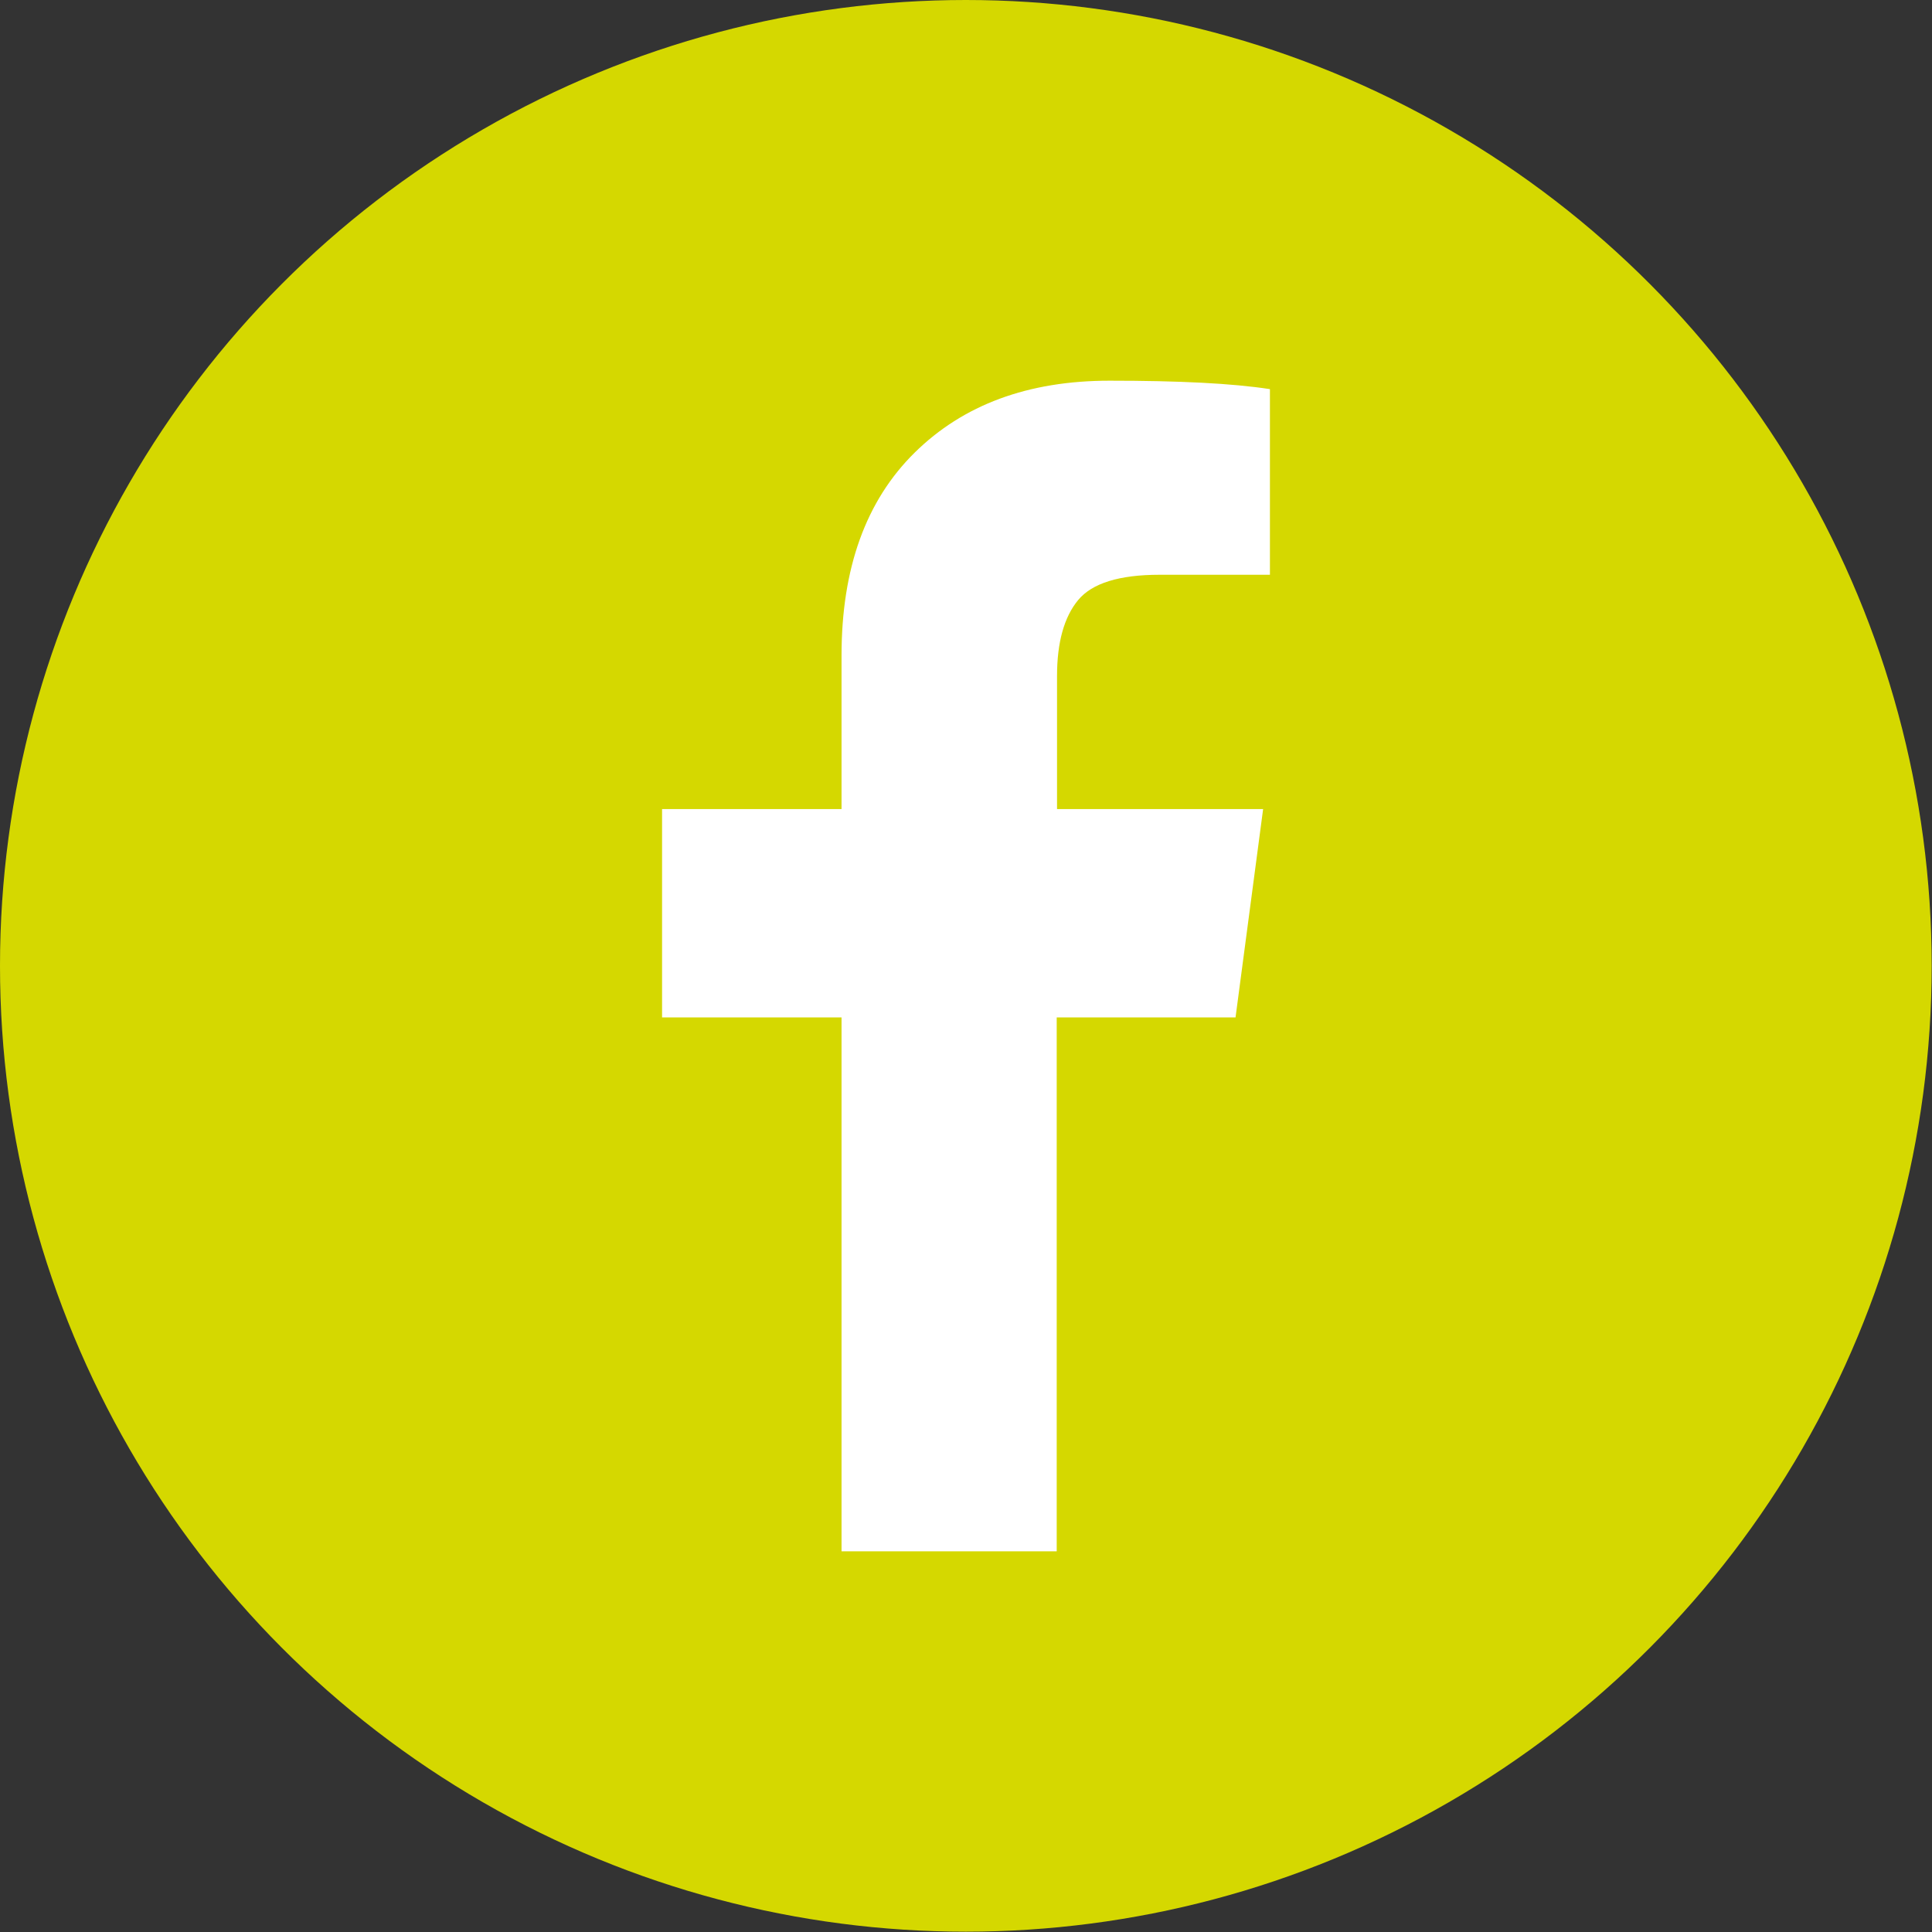 <?xml version="1.0" encoding="utf-8"?>
<!-- Generator: Adobe Illustrator 22.1.0, SVG Export Plug-In . SVG Version: 6.00 Build 0)  -->
<svg version="1.1" id="Laag_1" xmlns="http://www.w3.org/2000/svg" xmlns:xlink="http://www.w3.org/1999/xlink" x="0px" y="0px"
	 viewBox="0 0 595.3 595.3" style="enable-background:new 0 0 595.3 595.3;" xml:space="preserve">
<rect x="0" y="0" width="595.3" height="595.3" fill="#333333" stroke="none"/>
<style type="text/css">
	.st0{fill:#D5D800;}
	.st1{fill:#FFFFFF;}
</style>
<circle class="st0" cx="297.6" cy="297.6" r="297.6"/>
<g>
	<path class="st1" d="M391.3,119.9v57.2h-34c-12.4,0-20.8,2.6-25.1,7.8c-4.3,5.2-6.5,13-6.5,23.4v41h63.5l-8.5,64.2h-55.1V478h-66.3
		V313.5H204v-64.2h55.3V202c0-26.9,7.5-47.7,22.5-62.5c15-14.8,35-22.2,60.1-22.2C363.1,117.3,379.6,118.1,391.3,119.9z"/>
</g>
</svg>
